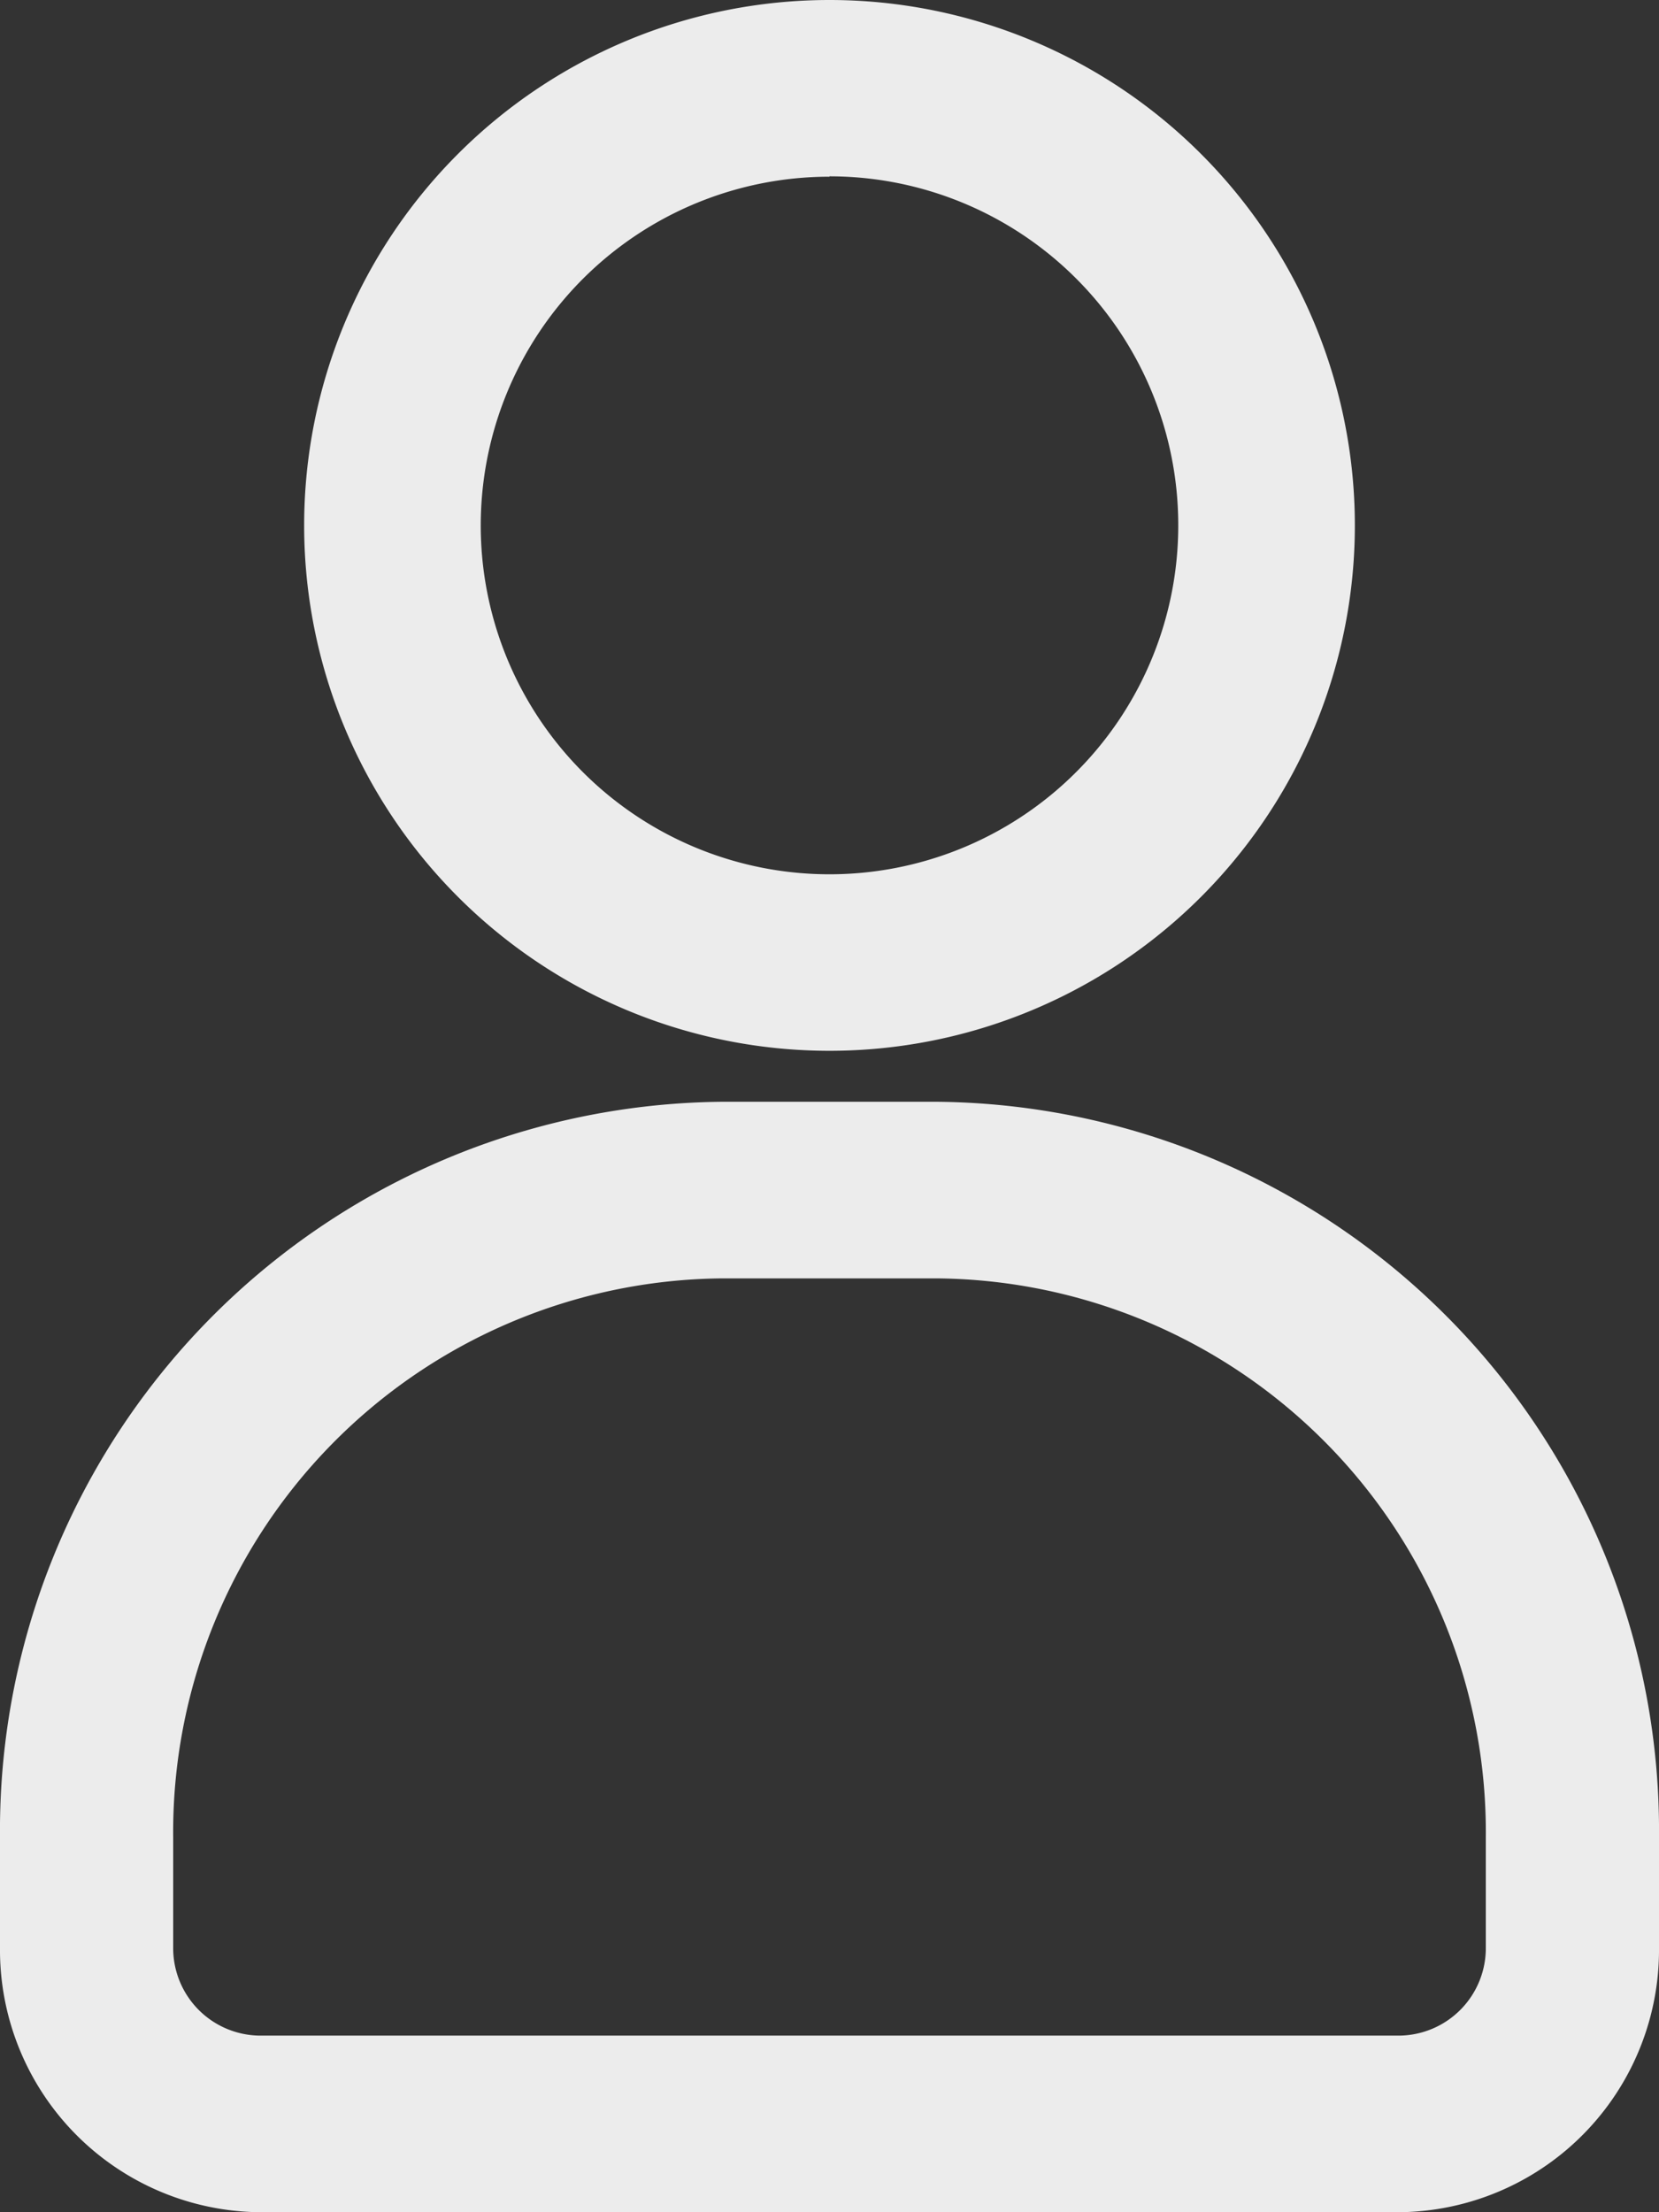 <svg xmlns="http://www.w3.org/2000/svg" width="18" height="24" viewBox="0 0 18 24"><rect x="0" y="0" width="18" height="24" fill="#333333" stroke="none"/><g transform="translate(-1295 -15)"><g transform="translate(1273.74 3.2)"><g transform="translate(21.26 23.753)"><path d="M36.442,62.507H24.078a2.846,2.846,0,0,1-2.818-2.874V58.442a7.907,7.907,0,0,1,7.829-7.982h2.342a7.907,7.907,0,0,1,7.829,7.982v1.191A2.846,2.846,0,0,1,36.442,62.507ZM29.089,52.376a6.009,6.009,0,0,0-5.95,6.066v1.191a.949.949,0,0,0,.939.958H36.442a.949.949,0,0,0,.939-.958V58.442a6.009,6.009,0,0,0-5.95-6.066Z" transform="translate(-21.26 -50.46)" fill="#ececec"/></g><g transform="translate(24.561 11.8)"><path d="M37.849,23.2a5.7,5.7,0,1,1,5.7-5.7A5.7,5.7,0,0,1,37.849,23.2Zm0-9.483A3.784,3.784,0,1,0,41.633,17.5a3.784,3.784,0,0,0-3.784-3.787Z" transform="translate(-32.15 -11.8)" fill="#ececec"/></g></g></g></svg>